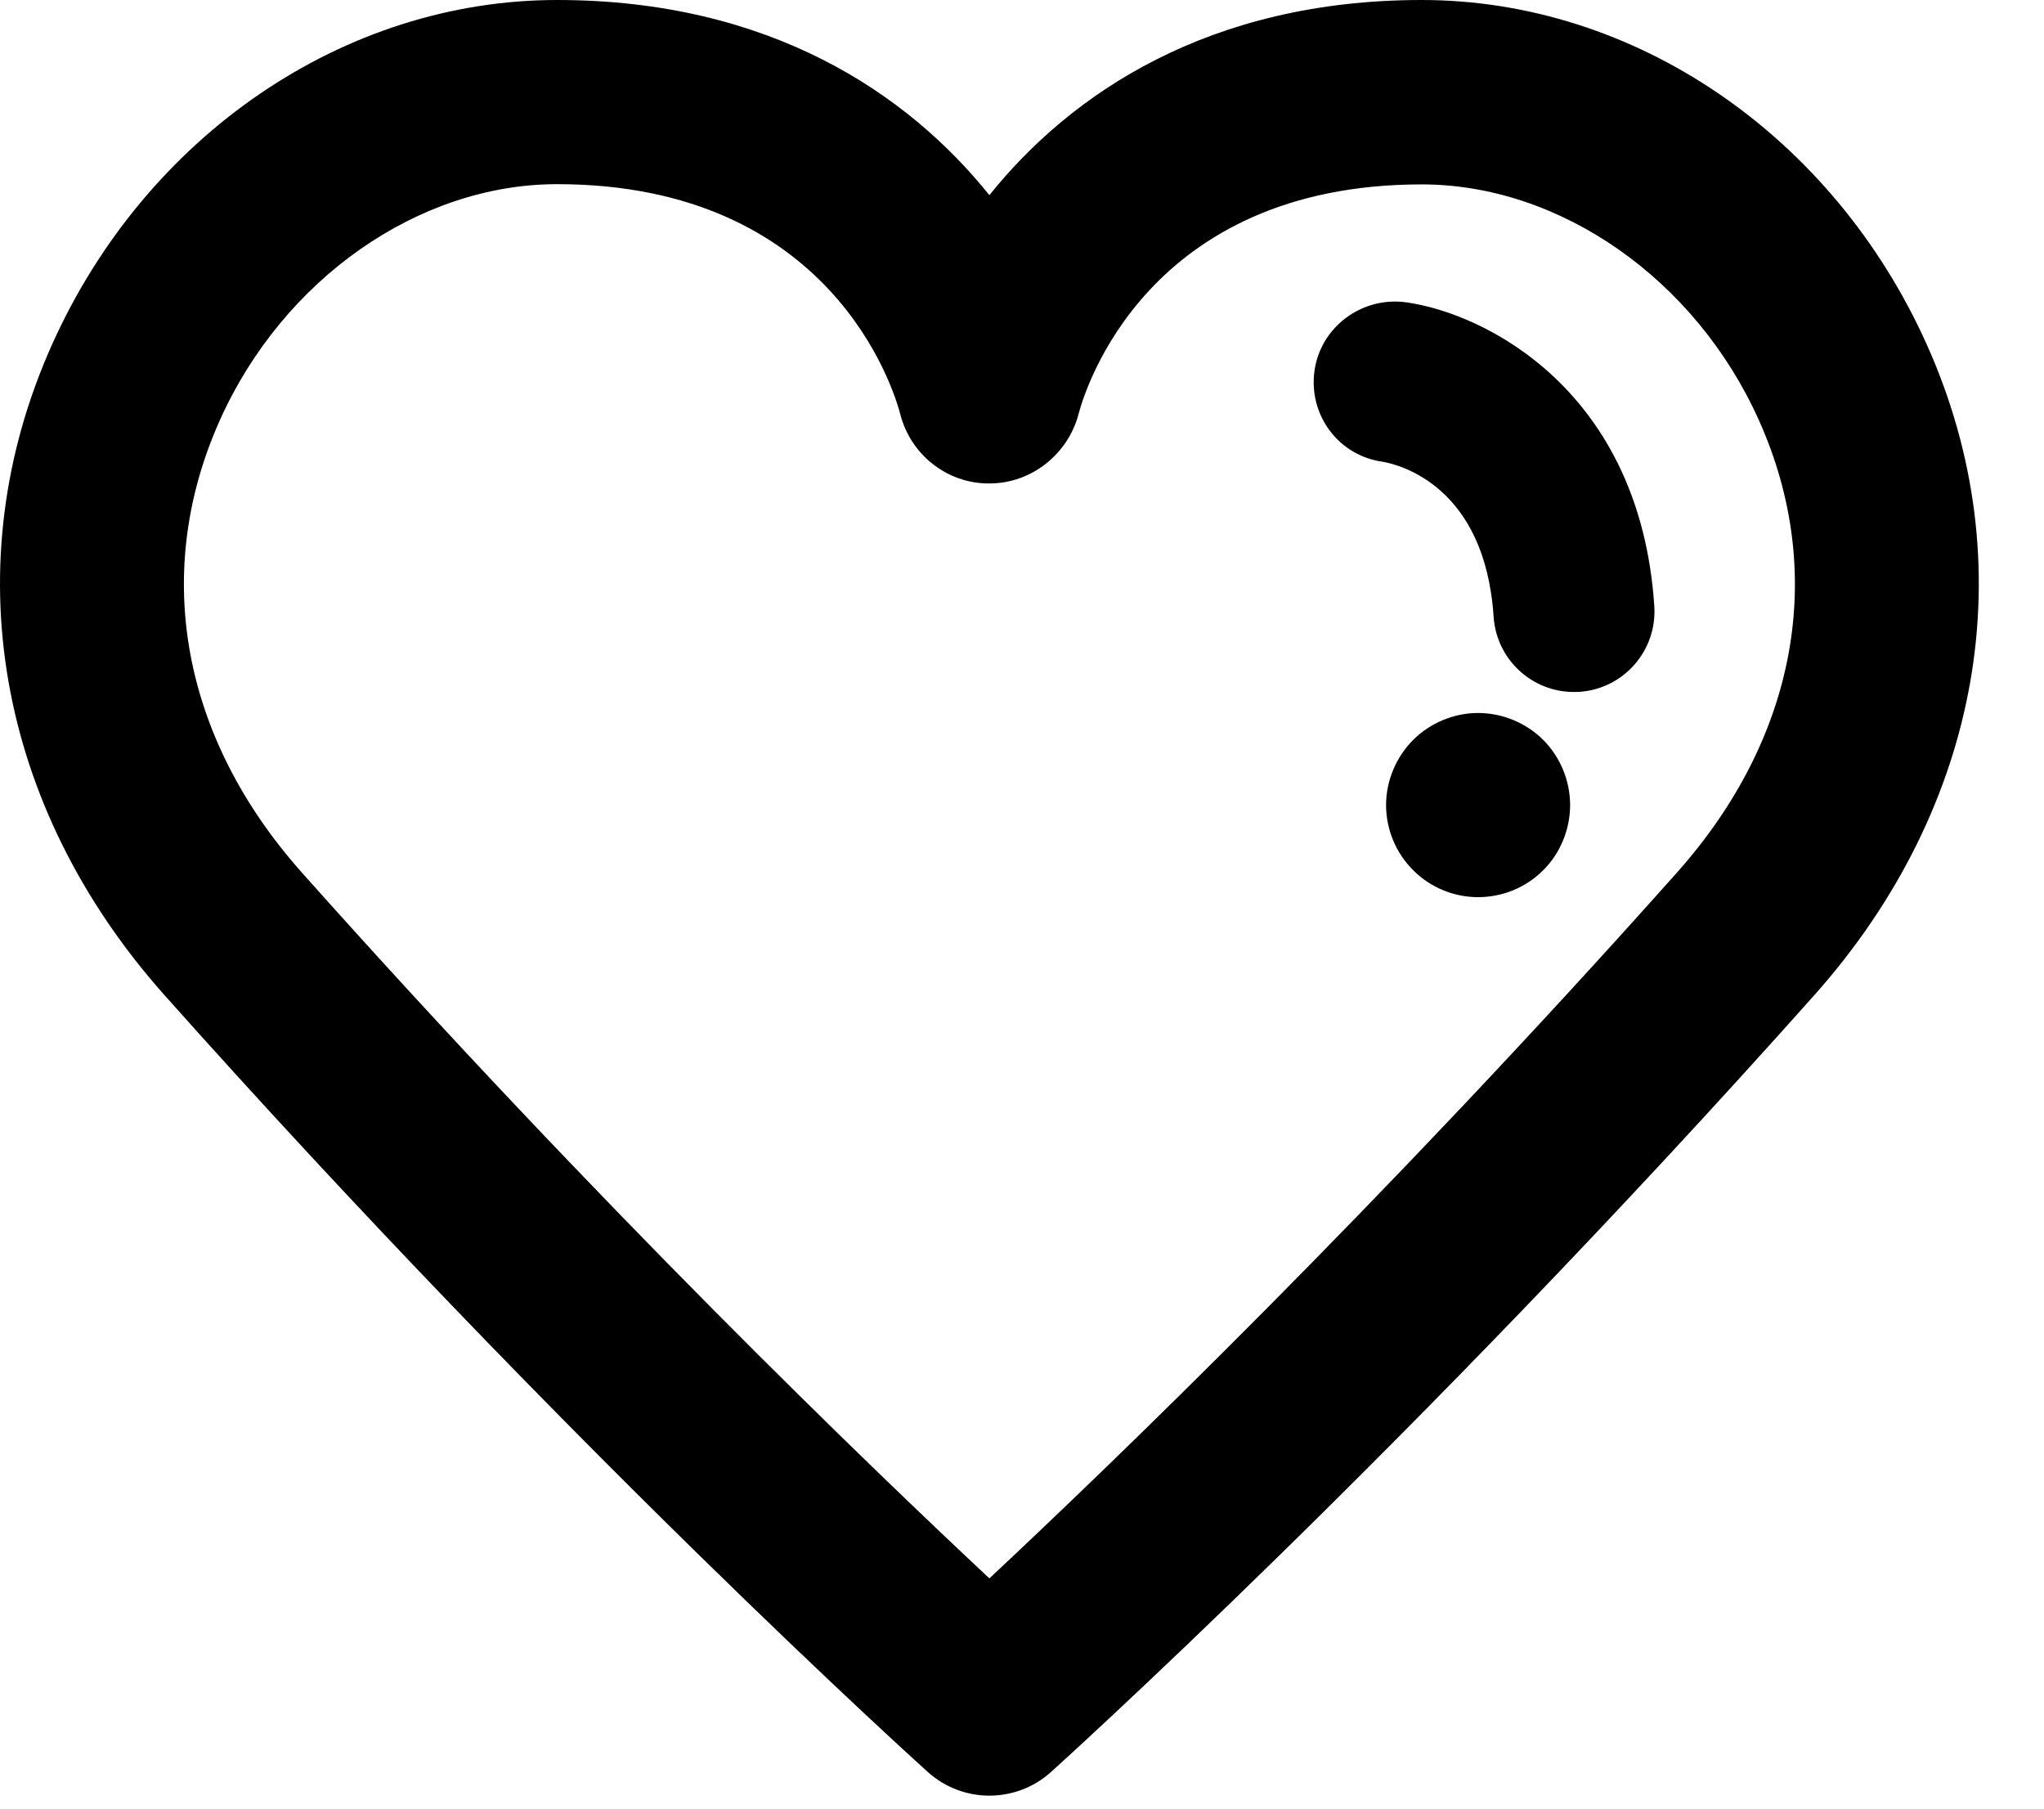 <?xml version="1.0" encoding="UTF-8"?>
<svg width="26px" height="23px" viewBox="0 0 26 23" version="1.1" xmlns="http://www.w3.org/2000/svg" xmlns:xlink="http://www.w3.org/1999/xlink">
    <!-- Generator: Sketch 47.1 (45422) - http://www.bohemiancoding.com/sketch -->
    <title>heart</title>
    <desc>Created with Sketch.</desc>
    <defs></defs>
    <g id="article" stroke="none" stroke-width="1" fill="none" fill-rule="evenodd">
        <g id="Desktop-HD" transform="translate(-957, -349)" fill="#000000">
            <g id="Group-2-Copy-2" transform="translate(355, 321)">
                <g id="Group-6" transform="translate(602, 28)">
                    <g id="Group-4">
                        <path d="M19.63,9.409 C19.849,9.629 19.972,9.93 19.972,10.238 C19.972,10.545 19.849,10.85 19.63,11.066 C19.413,11.286 19.112,11.409 18.801,11.409 C18.494,11.409 18.193,11.286 17.976,11.066 C17.757,10.85 17.631,10.548 17.631,10.238 C17.631,9.93 17.757,9.629 17.976,9.409 C18.193,9.193 18.494,9.067 18.801,9.067 C19.112,9.067 19.413,9.193 19.63,9.409 M21.043,7.708 C21.08,8.273 20.653,8.761 20.089,8.798 C20.066,8.799 20.043,8.8 20.02,8.8 C19.485,8.8 19.035,8.385 18.999,7.843 C18.889,6.182 17.804,5.91 17.588,5.872 C17.027,5.795 16.644,5.28 16.72,4.719 C16.797,4.158 17.322,3.769 17.883,3.844 C18.897,3.984 20.862,4.97 21.043,7.708 M21.329,11.099 C17.536,15.355 14.081,18.674 12.585,20.072 C11.091,18.675 7.639,15.359 3.842,11.099 C2.309,9.379 1.928,7.282 2.796,5.345 C3.6,3.549 5.324,2.342 7.086,2.342 C10.579,2.342 11.369,4.955 11.45,5.261 C11.579,5.778 12.043,6.148 12.576,6.148 L12.586,6.148 C13.118,6.148 13.585,5.778 13.72,5.263 C13.798,4.965 14.586,2.345 18.085,2.345 C19.846,2.345 21.57,3.551 22.375,5.347 C23.243,7.284 22.862,9.379 21.329,11.099 M24.512,4.388 C23.318,1.722 20.795,0 18.085,0 C15.377,0 13.62,1.192 12.585,2.482 C11.55,1.192 9.794,0 7.086,0 C4.376,0 1.853,1.722 0.659,4.388 C-0.584,7.163 -0.048,10.254 2.094,12.657 C7.225,18.414 11.758,22.495 11.804,22.536 C12.026,22.735 12.306,22.835 12.585,22.835 C12.865,22.835 13.145,22.735 13.367,22.536 C13.412,22.495 17.946,18.414 23.077,12.657 C25.218,10.254 25.755,7.163 24.512,4.388" id="heart"></path>
                    </g>
                </g>
            </g>
        </g>
    </g>
</svg>